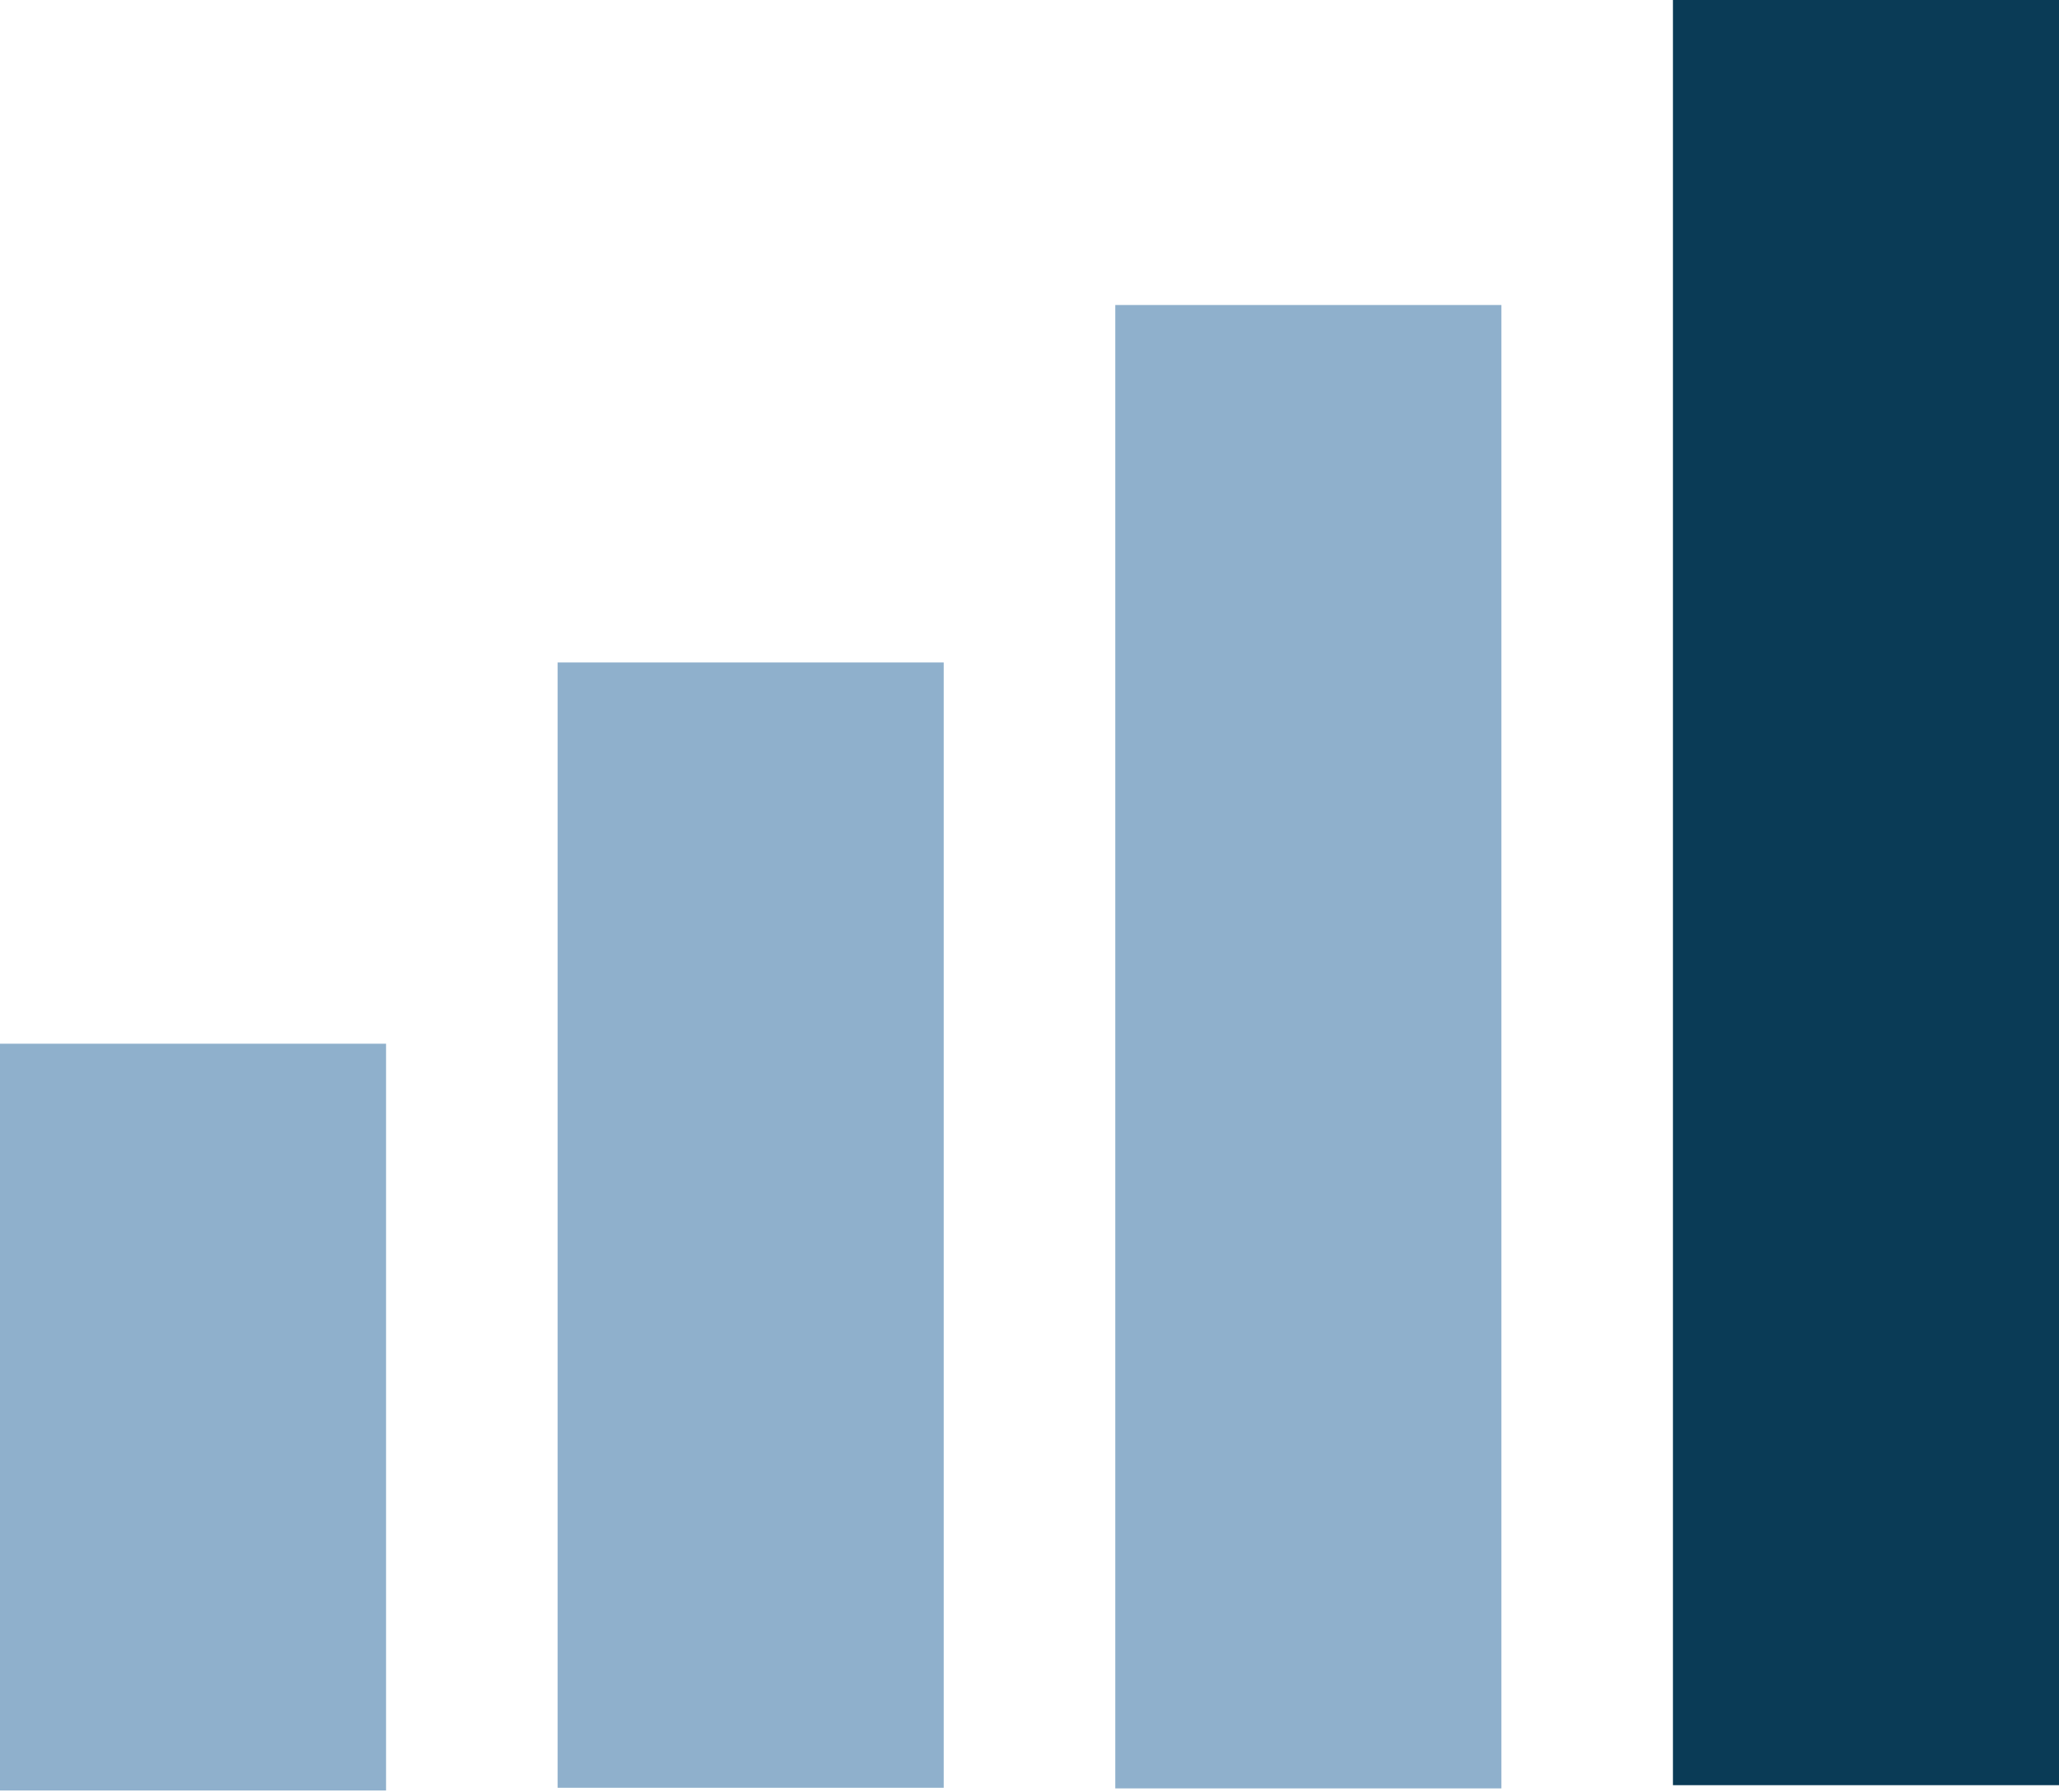 <svg xmlns="http://www.w3.org/2000/svg" width="432" height="376" viewBox="0 0 432 376" fill="none"><rect y="219" width="81" height="156.702" fill="#20639B" fill-opacity="0.5"></rect><rect x="117" y="139" width="81" height="236.126" fill="#20639B" fill-opacity="0.5"></rect><rect x="234" y="64" width="81" height="311.257" fill="#20639B" fill-opacity="0.5"></rect><rect x="351" width="81" height="374.581" fill="#0A3B56"></rect></svg>
